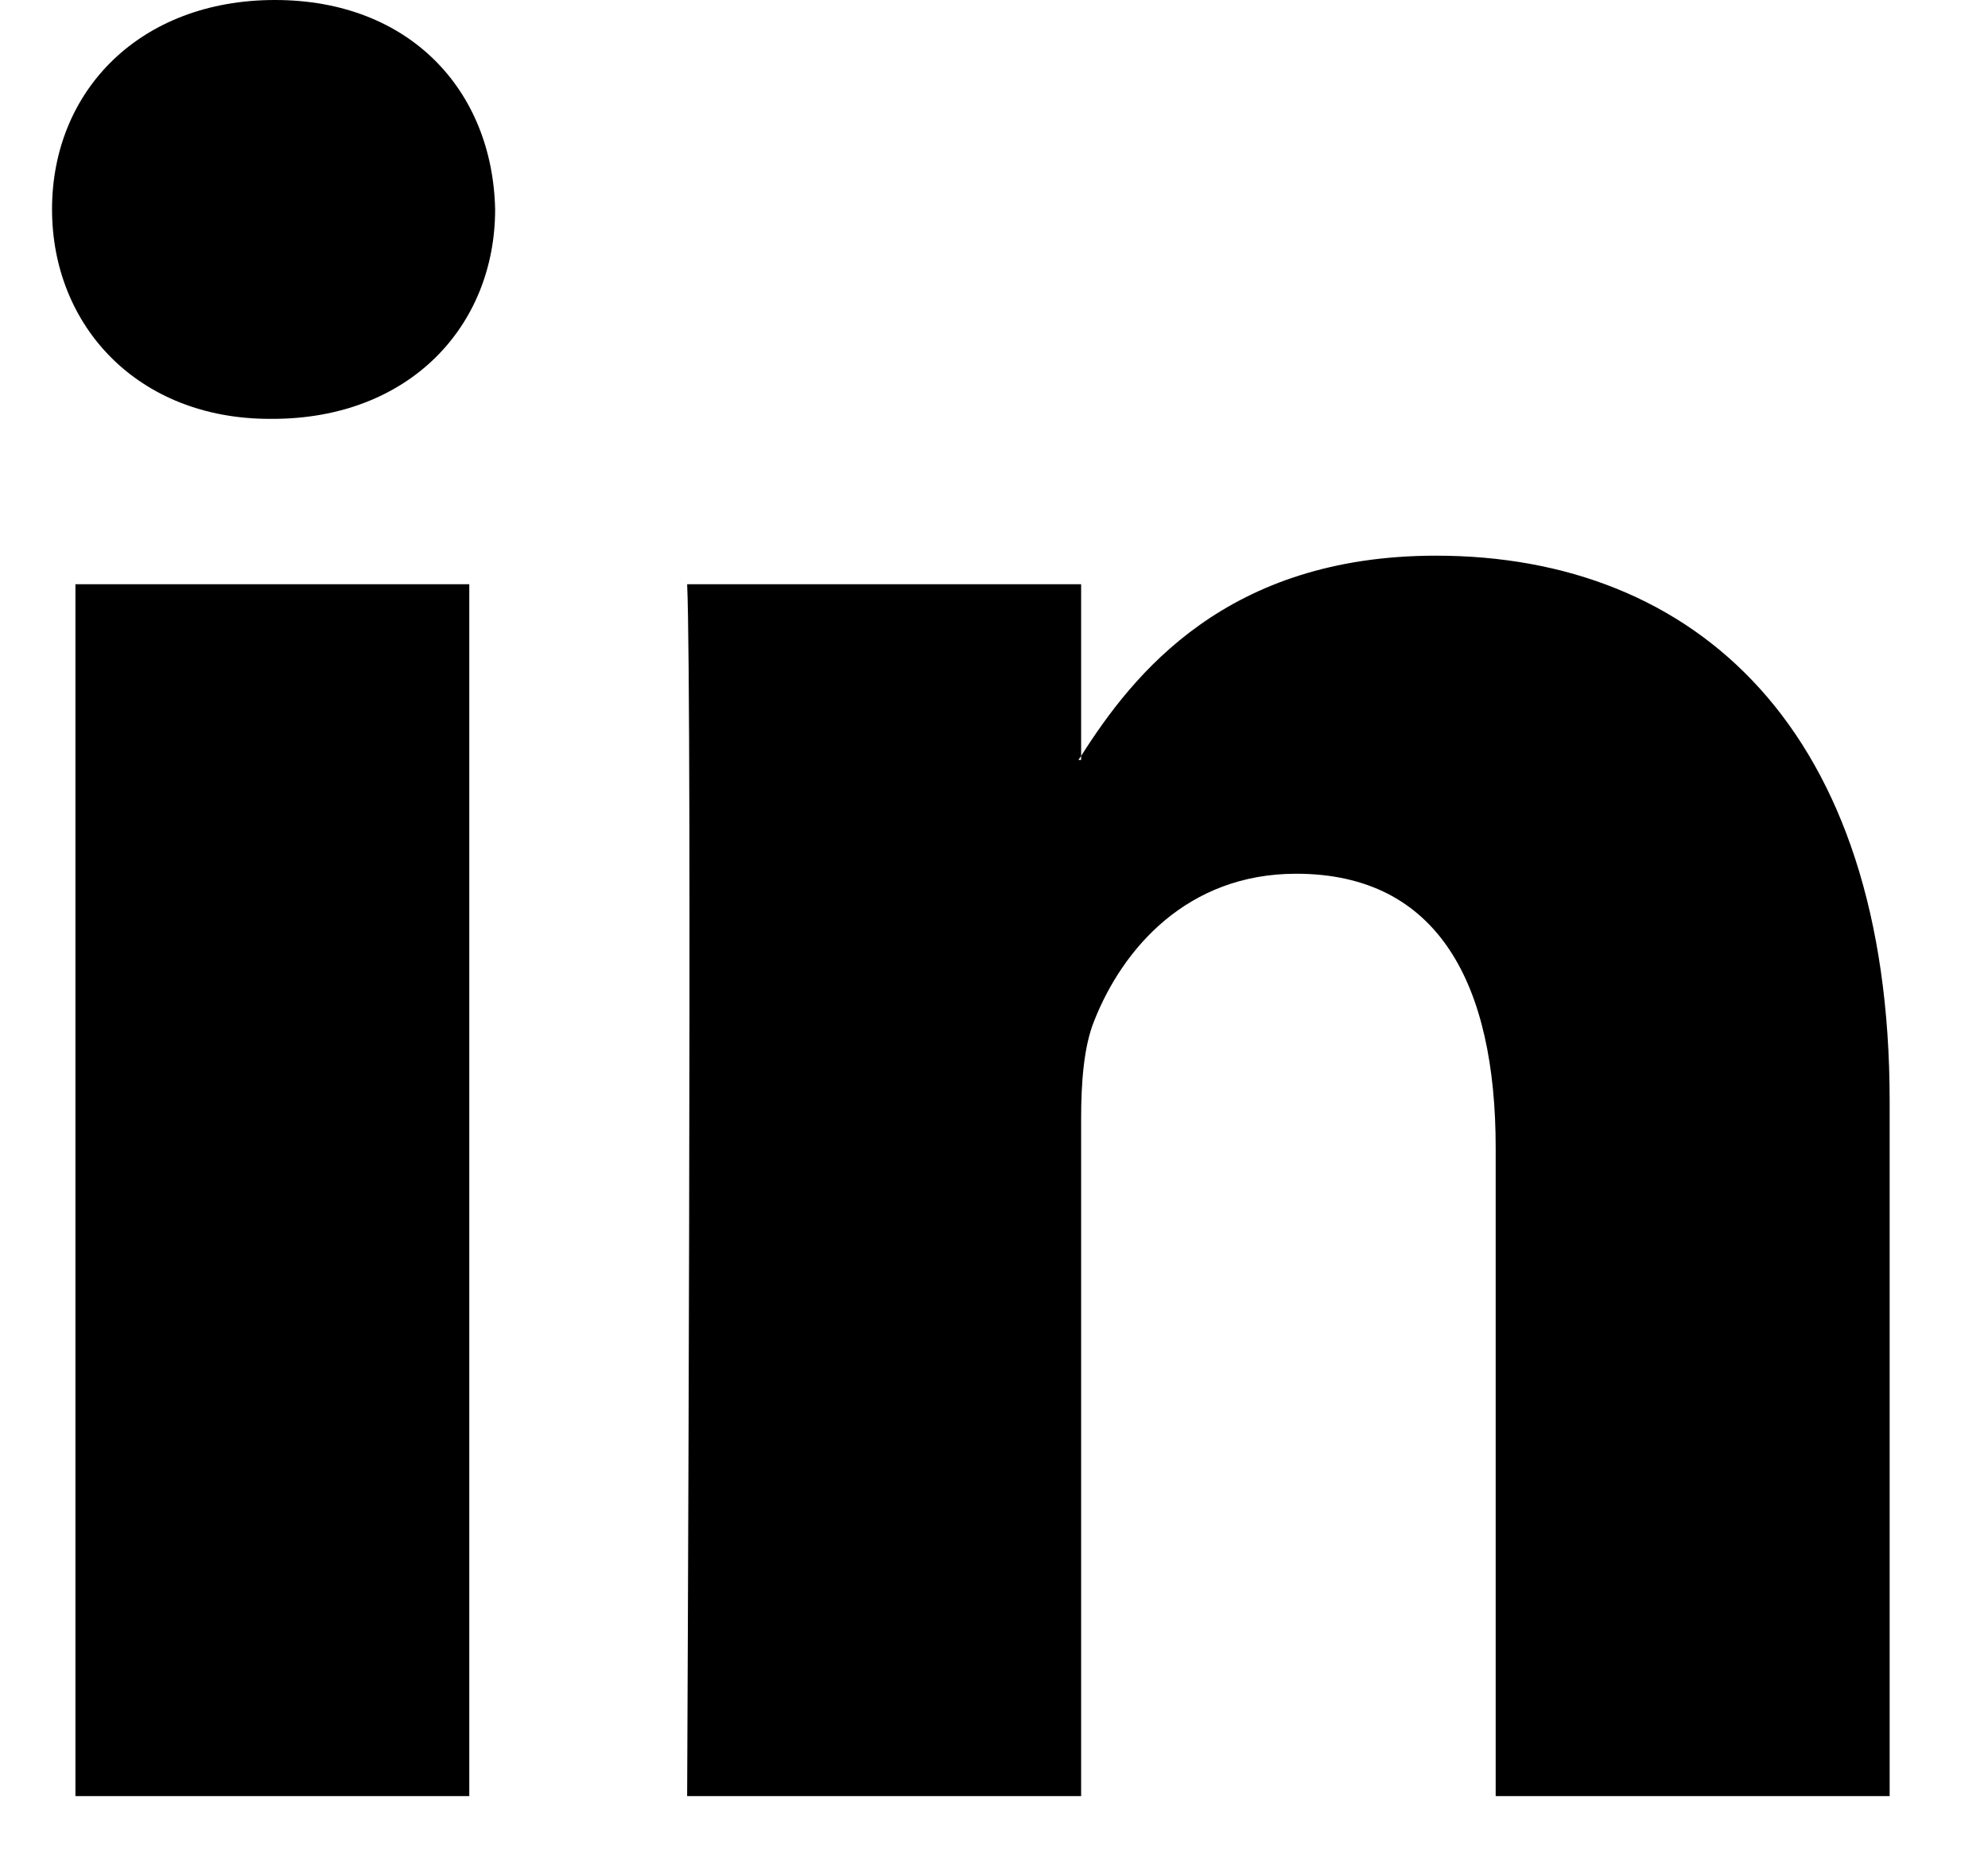 <?xml version="1.0" encoding="UTF-8"?>
<svg width="17px" height="16px" viewBox="0 0 17 16" version="1.1" xmlns="http://www.w3.org/2000/svg" xmlns:xlink="http://www.w3.org/1999/xlink">
    <g fill="#000000">
        <path d="M0.645,15.36 L4.013,15.36 L4.013,4.996 L0.645,4.996 L0.645,15.36 Z M2.351,0 C1.199,0 0.445,0.774 0.445,1.79 C0.445,2.786 1.177,3.582 2.307,3.582 L2.329,3.582 C3.504,3.582 4.234,2.786 4.234,1.79 C4.212,0.774 3.504,0 2.351,0 L2.351,0 Z M16.159,9.416 L16.159,15.36 L12.79,15.36 L12.79,9.815 C12.79,8.423 12.304,7.472 11.084,7.472 C10.153,7.472 9.6,8.112 9.356,8.732 C9.267,8.953 9.245,9.261 9.245,9.572 L9.245,15.36 L5.876,15.36 C5.876,15.36 5.921,5.968 5.876,4.996 L9.245,4.996 L9.245,6.465 C9.238,6.476 9.228,6.488 9.222,6.499 L9.245,6.499 L9.245,6.465 C9.692,5.76 10.491,4.752 12.28,4.752 C14.497,4.752 16.159,6.234 16.159,9.416 L16.159,9.416 Z" id="path-1"></path>
    </g>
</svg>